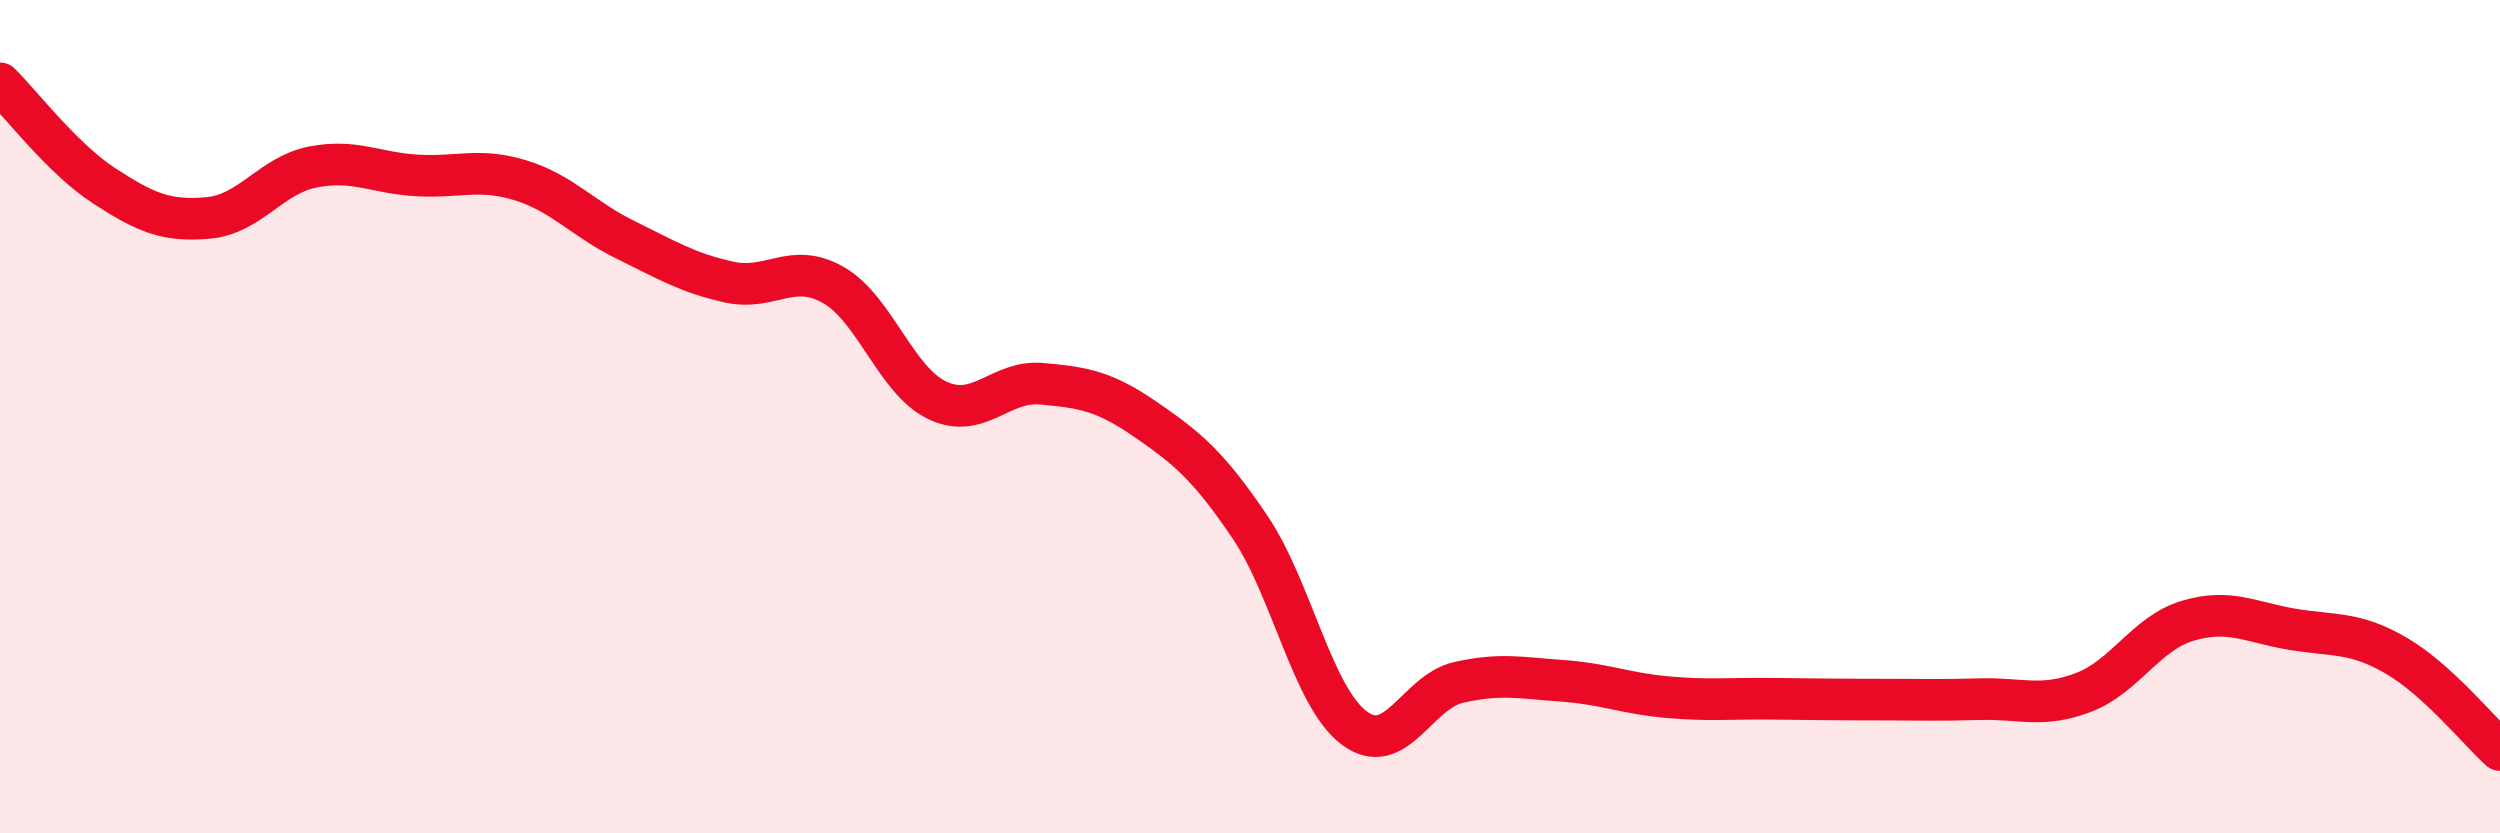 
    <svg width="60" height="20" viewBox="0 0 60 20" xmlns="http://www.w3.org/2000/svg">
      <path
        d="M 0,2 C 0.5,2.49 1.5,3.81 2.5,4.46 C 3.5,5.11 4,5.32 5,5.23 C 6,5.14 6.5,4.21 7.5,4.01 C 8.5,3.81 9,4.15 10,4.21 C 11,4.27 11.5,4.02 12.5,4.33 C 13.5,4.64 14,5.26 15,5.75 C 16,6.24 16.5,6.55 17.5,6.77 C 18.5,6.99 19,6.27 20,6.84 C 21,7.41 21.5,9.14 22.5,9.61 C 23.5,10.08 24,9.12 25,9.21 C 26,9.3 26.5,9.38 27.5,10.07 C 28.5,10.76 29,11.17 30,12.65 C 31,14.13 31.5,16.72 32.5,17.47 C 33.5,18.22 34,16.61 35,16.38 C 36,16.15 36.5,16.27 37.5,16.34 C 38.5,16.41 39,16.64 40,16.73 C 41,16.82 41.5,16.76 42.5,16.77 C 43.5,16.78 44,16.79 45,16.79 C 46,16.79 46.5,16.81 47.5,16.78 C 48.5,16.75 49,17 50,16.62 C 51,16.24 51.5,15.2 52.5,14.9 C 53.5,14.6 54,14.93 55,15.1 C 56,15.27 56.5,15.15 57.5,15.73 C 58.5,16.31 59.5,17.55 60,18L60 20L0 20Z"
        fill="#EB0A25"
        opacity="0.1"
        stroke-linecap="round"
        stroke-linejoin="round"
      />
      <path
        d="M 0,2 C 0.5,2.49 1.5,3.81 2.5,4.46 C 3.5,5.11 4,5.32 5,5.23 C 6,5.14 6.5,4.21 7.5,4.01 C 8.5,3.81 9,4.15 10,4.21 C 11,4.27 11.5,4.02 12.5,4.33 C 13.5,4.64 14,5.26 15,5.75 C 16,6.24 16.5,6.55 17.5,6.77 C 18.5,6.99 19,6.27 20,6.84 C 21,7.41 21.5,9.14 22.5,9.61 C 23.5,10.08 24,9.12 25,9.21 C 26,9.3 26.5,9.38 27.5,10.07 C 28.5,10.76 29,11.17 30,12.65 C 31,14.13 31.5,16.72 32.5,17.47 C 33.5,18.22 34,16.61 35,16.38 C 36,16.15 36.5,16.27 37.5,16.34 C 38.5,16.41 39,16.64 40,16.73 C 41,16.82 41.5,16.76 42.5,16.77 C 43.5,16.78 44,16.79 45,16.79 C 46,16.79 46.5,16.81 47.5,16.78 C 48.5,16.75 49,17 50,16.62 C 51,16.24 51.5,15.2 52.5,14.9 C 53.5,14.6 54,14.93 55,15.1 C 56,15.27 56.5,15.15 57.5,15.73 C 58.5,16.31 59.5,17.55 60,18"
        stroke="#EB0A25"
        stroke-width="1"
        fill="none"
        stroke-linecap="round"
        stroke-linejoin="round"
      />
    </svg>
  